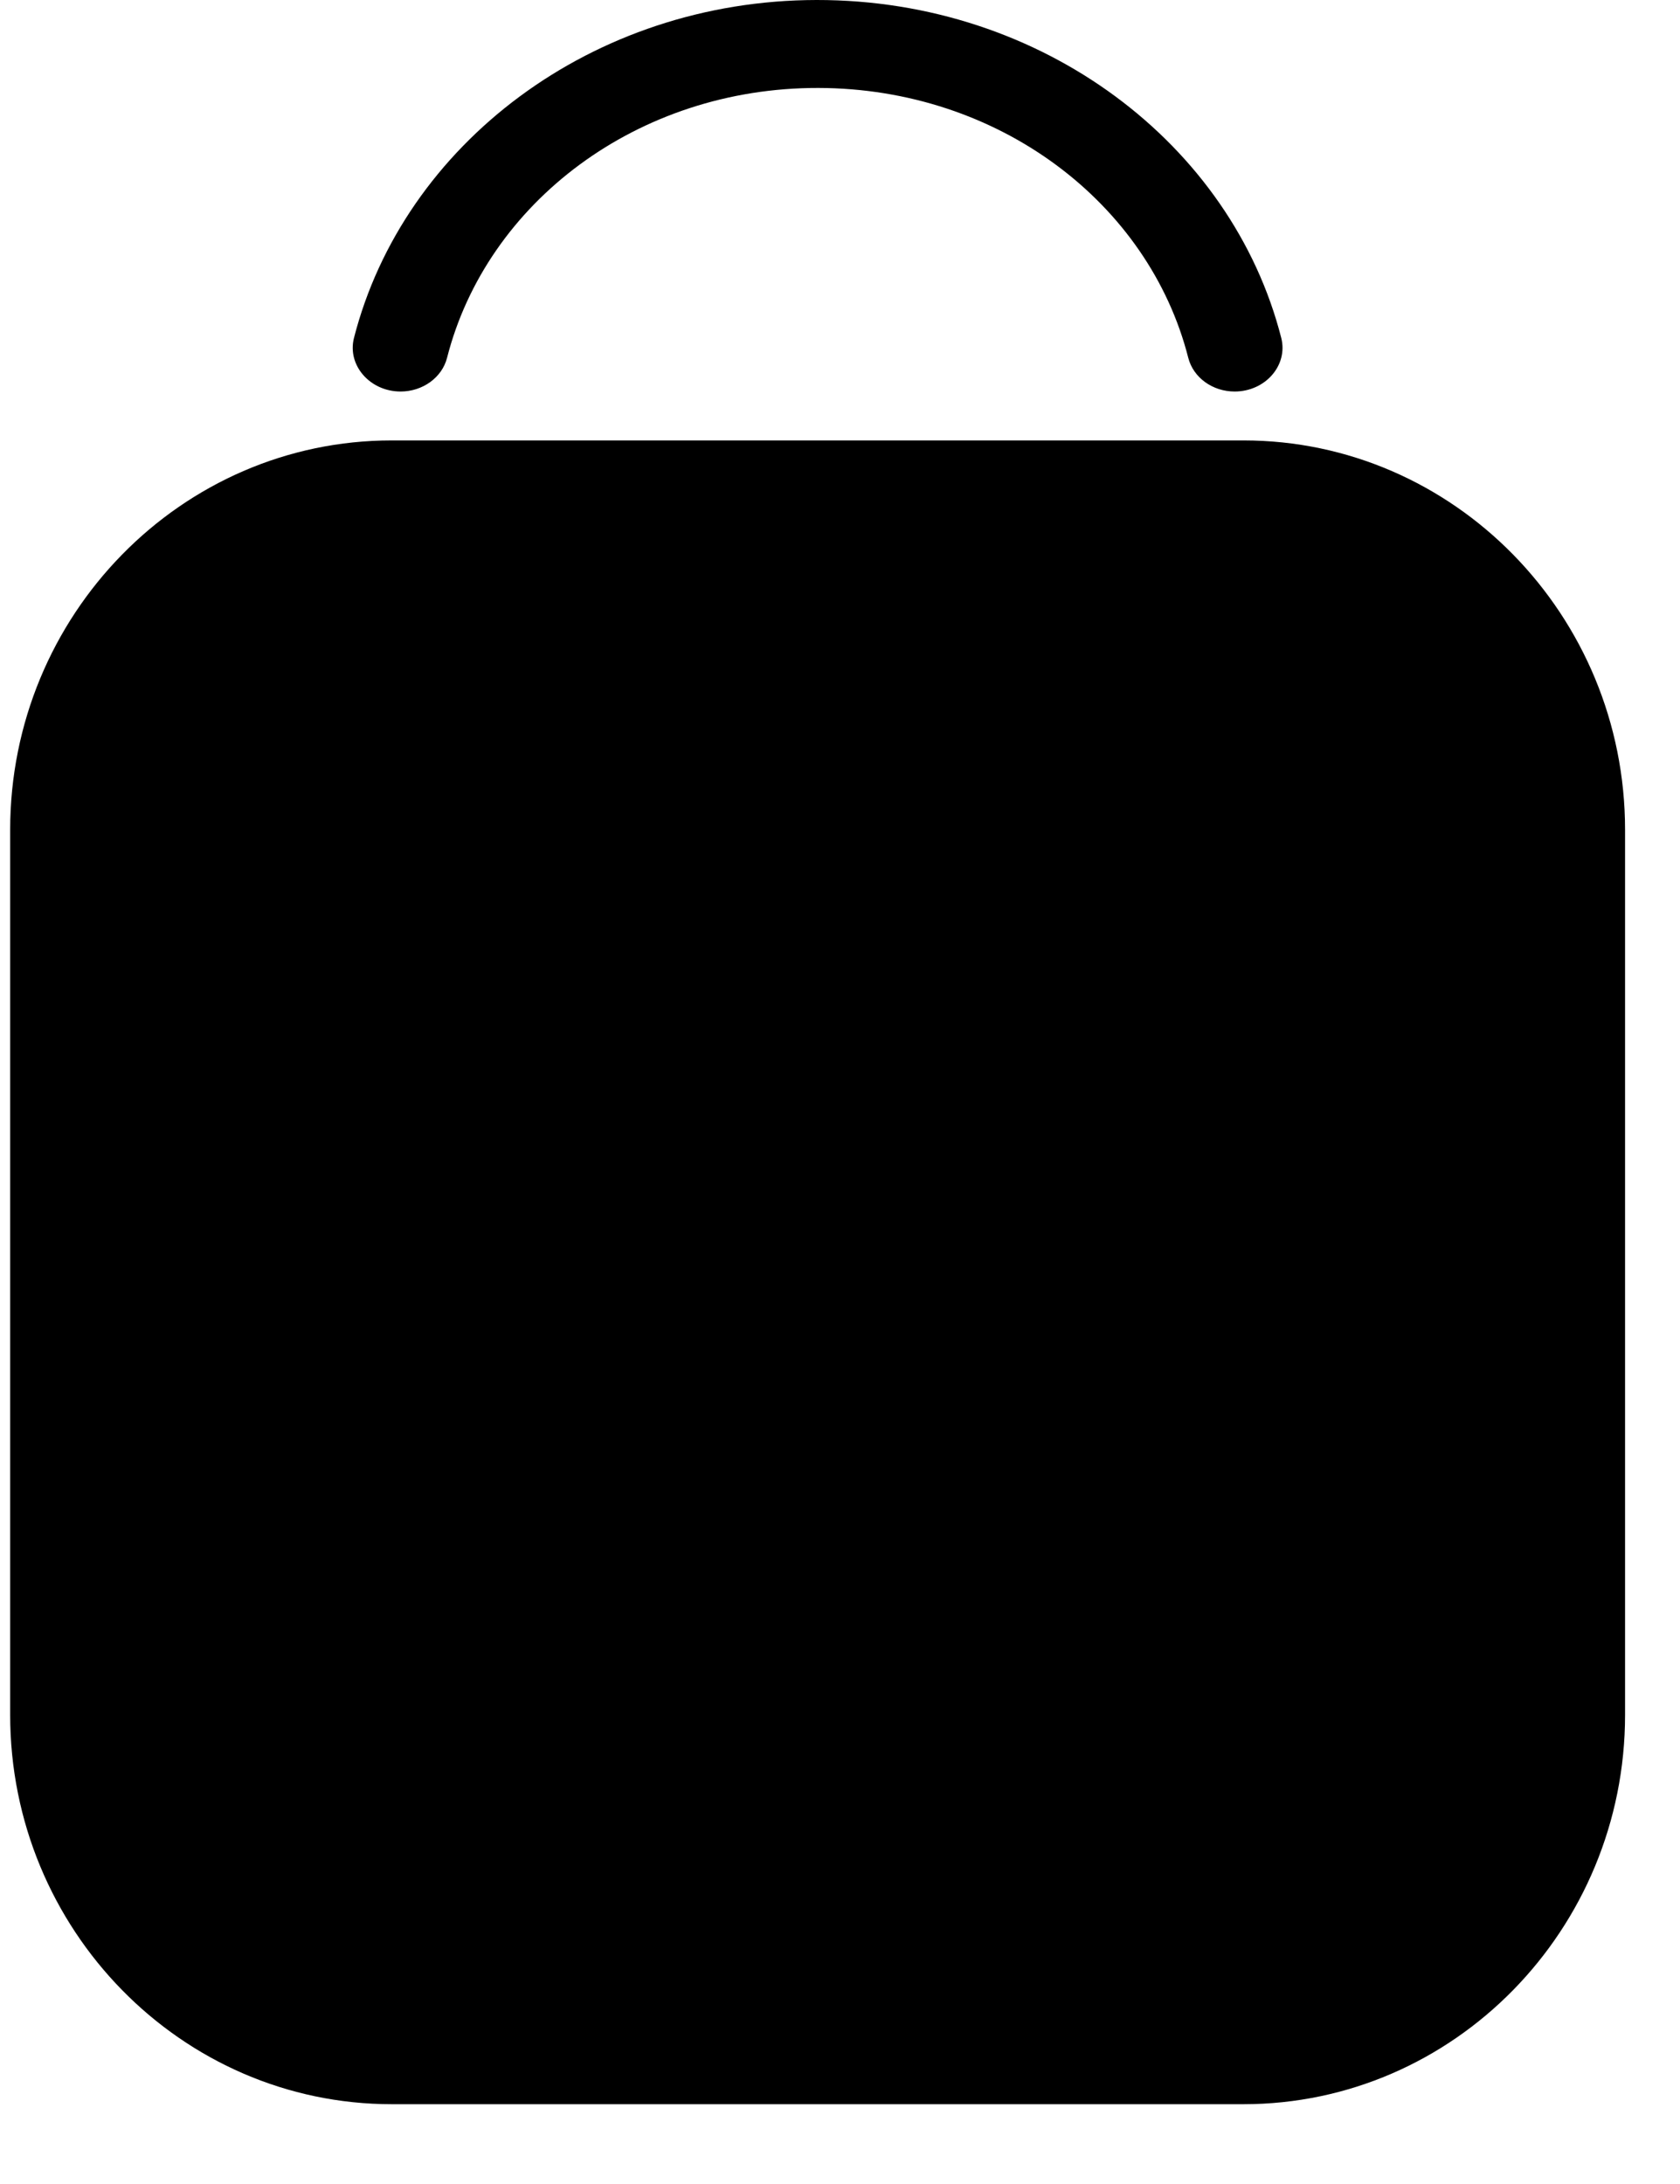 <svg width="20" height="26" viewBox="0 0 20 26" fill="none" xmlns="http://www.w3.org/2000/svg">
<path d="M14.803 25.05H4.664C2.159 25.05 0.121 22.971 0.121 20.415V9.879C0.121 7.323 2.159 5.243 4.664 5.243H14.803C17.308 5.243 19.346 7.323 19.346 9.879V20.415C19.346 22.971 17.308 25.05 14.803 25.05Z" fill="black"/>
<path d="M4.769 4.661C5.031 4.661 5.262 4.495 5.322 4.26C5.793 2.412 7.591 1.043 9.741 1.047C11.889 1.051 13.677 2.417 14.146 4.26C14.206 4.495 14.435 4.661 14.698 4.661C15.063 4.661 15.336 4.349 15.253 4.023C14.664 1.715 12.41 -0.003 9.722 4.19694e-06C7.048 0.003 4.803 1.721 4.214 4.023C4.131 4.349 4.405 4.661 4.769 4.661Z" fill="black"/>
</svg>
